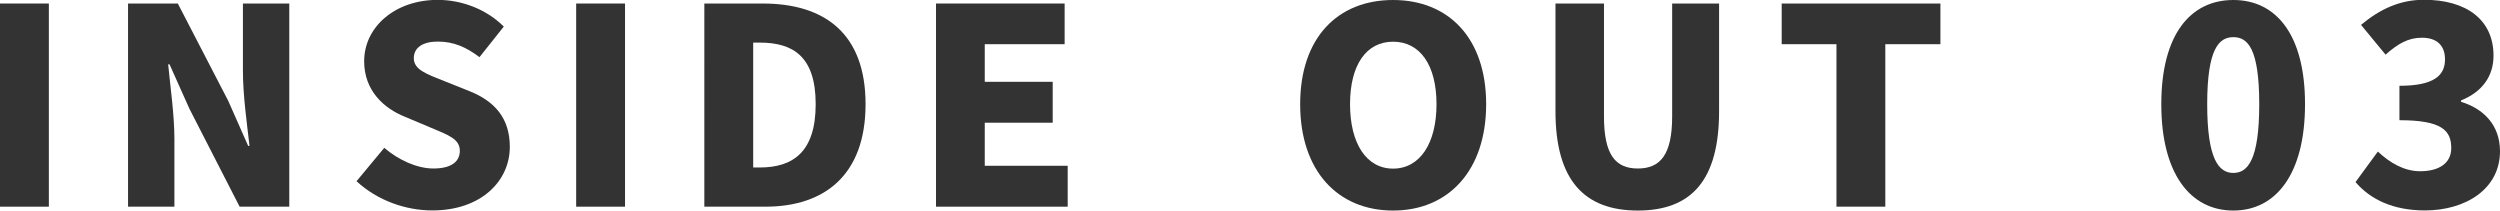 <?xml version="1.0" encoding="UTF-8"?>
<svg id="_レイヤー_1" data-name="レイヤー 1" xmlns="http://www.w3.org/2000/svg" viewBox="0 0 220.03 18.53">
  <defs>
    <style>
      .cls-1 {
        fill: #333;
      }
    </style>
  </defs>
  <path class="cls-1" d="M4.3,.31V18.19H0V.31H4.3Z"/>
  <path class="cls-1" d="M15.65,.31l4.44,8.57,1.75,3.96h.12c-.22-1.9-.58-4.46-.58-6.6V.31h4.08V18.19h-4.37l-4.42-8.62-1.75-3.91h-.12c.19,1.99,.55,4.44,.55,6.6v5.93h-4.08V.31h4.37Z"/>
  <path class="cls-1" d="M31.37,15.96l2.45-2.95c1.25,1.08,2.9,1.82,4.32,1.82,1.58,0,2.33-.6,2.33-1.56,0-1.03-.98-1.37-2.52-2.02l-2.28-.96c-1.87-.74-3.62-2.3-3.62-4.9,0-3,2.69-5.4,6.48-5.4,2.06,0,4.25,.79,5.81,2.35l-2.14,2.69c-1.18-.89-2.28-1.37-3.67-1.37-1.32,0-2.11,.53-2.11,1.46,0,1.01,1.1,1.39,2.69,2.02l2.23,.89c2.21,.89,3.53,2.38,3.53,4.9,0,2.98-2.5,5.59-6.82,5.59-2.33,0-4.82-.86-6.67-2.57Z"/>
  <path class="cls-1" d="M55.01,.31V18.19h-4.3V.31h4.3Z"/>
  <path class="cls-1" d="M76.18,9.17c0,6.22-3.6,9.02-8.81,9.02h-5.38V.31h5.14c5.45,0,9.05,2.64,9.05,8.86Zm-9.31,5.57c2.88,0,4.92-1.32,4.92-5.57s-2.04-5.42-4.92-5.42h-.58V14.74h.58Z"/>
  <path class="cls-1" d="M93.7,.31V3.89h-7.03v3.31h5.98v3.6h-5.98v3.79h7.3v3.6h-11.59V.31h11.33Z"/>
  <path class="cls-1" d="M114.43,9.17c0-5.86,3.31-9.17,8.18-9.17s8.19,3.34,8.19,9.17-3.31,9.36-8.19,9.36-8.18-3.5-8.18-9.36Zm8.18,5.67c2.35,0,3.82-2.21,3.82-5.67s-1.46-5.5-3.82-5.5-3.79,2.04-3.79,5.5,1.44,5.67,3.79,5.67Z"/>
  <path class="cls-1" d="M136.9,9.79V.31h4.27V10.25c0,3.38,1.01,4.58,2.98,4.58s3.02-1.2,3.02-4.58V.31h4.13V9.79c0,6.03-2.4,8.74-7.15,8.74s-7.25-2.71-7.25-8.74Z"/>
  <path class="cls-1" d="M156.81,3.89V.31h13.97V3.89h-4.85v14.3h-4.3V3.89h-4.82Z"/>
  <path class="cls-1" d="M190.22,9.17c0-6.14,2.57-9.17,6.34-9.17s6.31,3.05,6.31,9.17-2.54,9.36-6.31,9.36-6.34-3.22-6.34-9.36Zm6.34,6.05c1.27,0,2.28-1.15,2.28-6.05s-1.01-5.9-2.28-5.9-2.3,1.03-2.3,5.9,1.03,6.05,2.3,6.05Z"/>
  <path class="cls-1" d="M207.31,16.03l1.97-2.69c1.08,1.01,2.33,1.73,3.72,1.73,1.66,0,2.74-.7,2.74-2.04,0-1.54-.82-2.45-4.56-2.45v-3.03c3.05,0,4.01-.91,4.01-2.33,0-1.22-.72-1.9-2.04-1.9-1.2,0-2.11,.53-3.19,1.49l-2.16-2.62c1.66-1.39,3.43-2.21,5.54-2.21,3.7,0,6.12,1.73,6.12,4.92,0,1.78-.96,3.17-2.86,3.94v.12c1.97,.6,3.43,2.04,3.43,4.35,0,3.34-3.05,5.21-6.6,5.21-2.83,0-4.82-.98-6.12-2.5Z"/>
</svg>